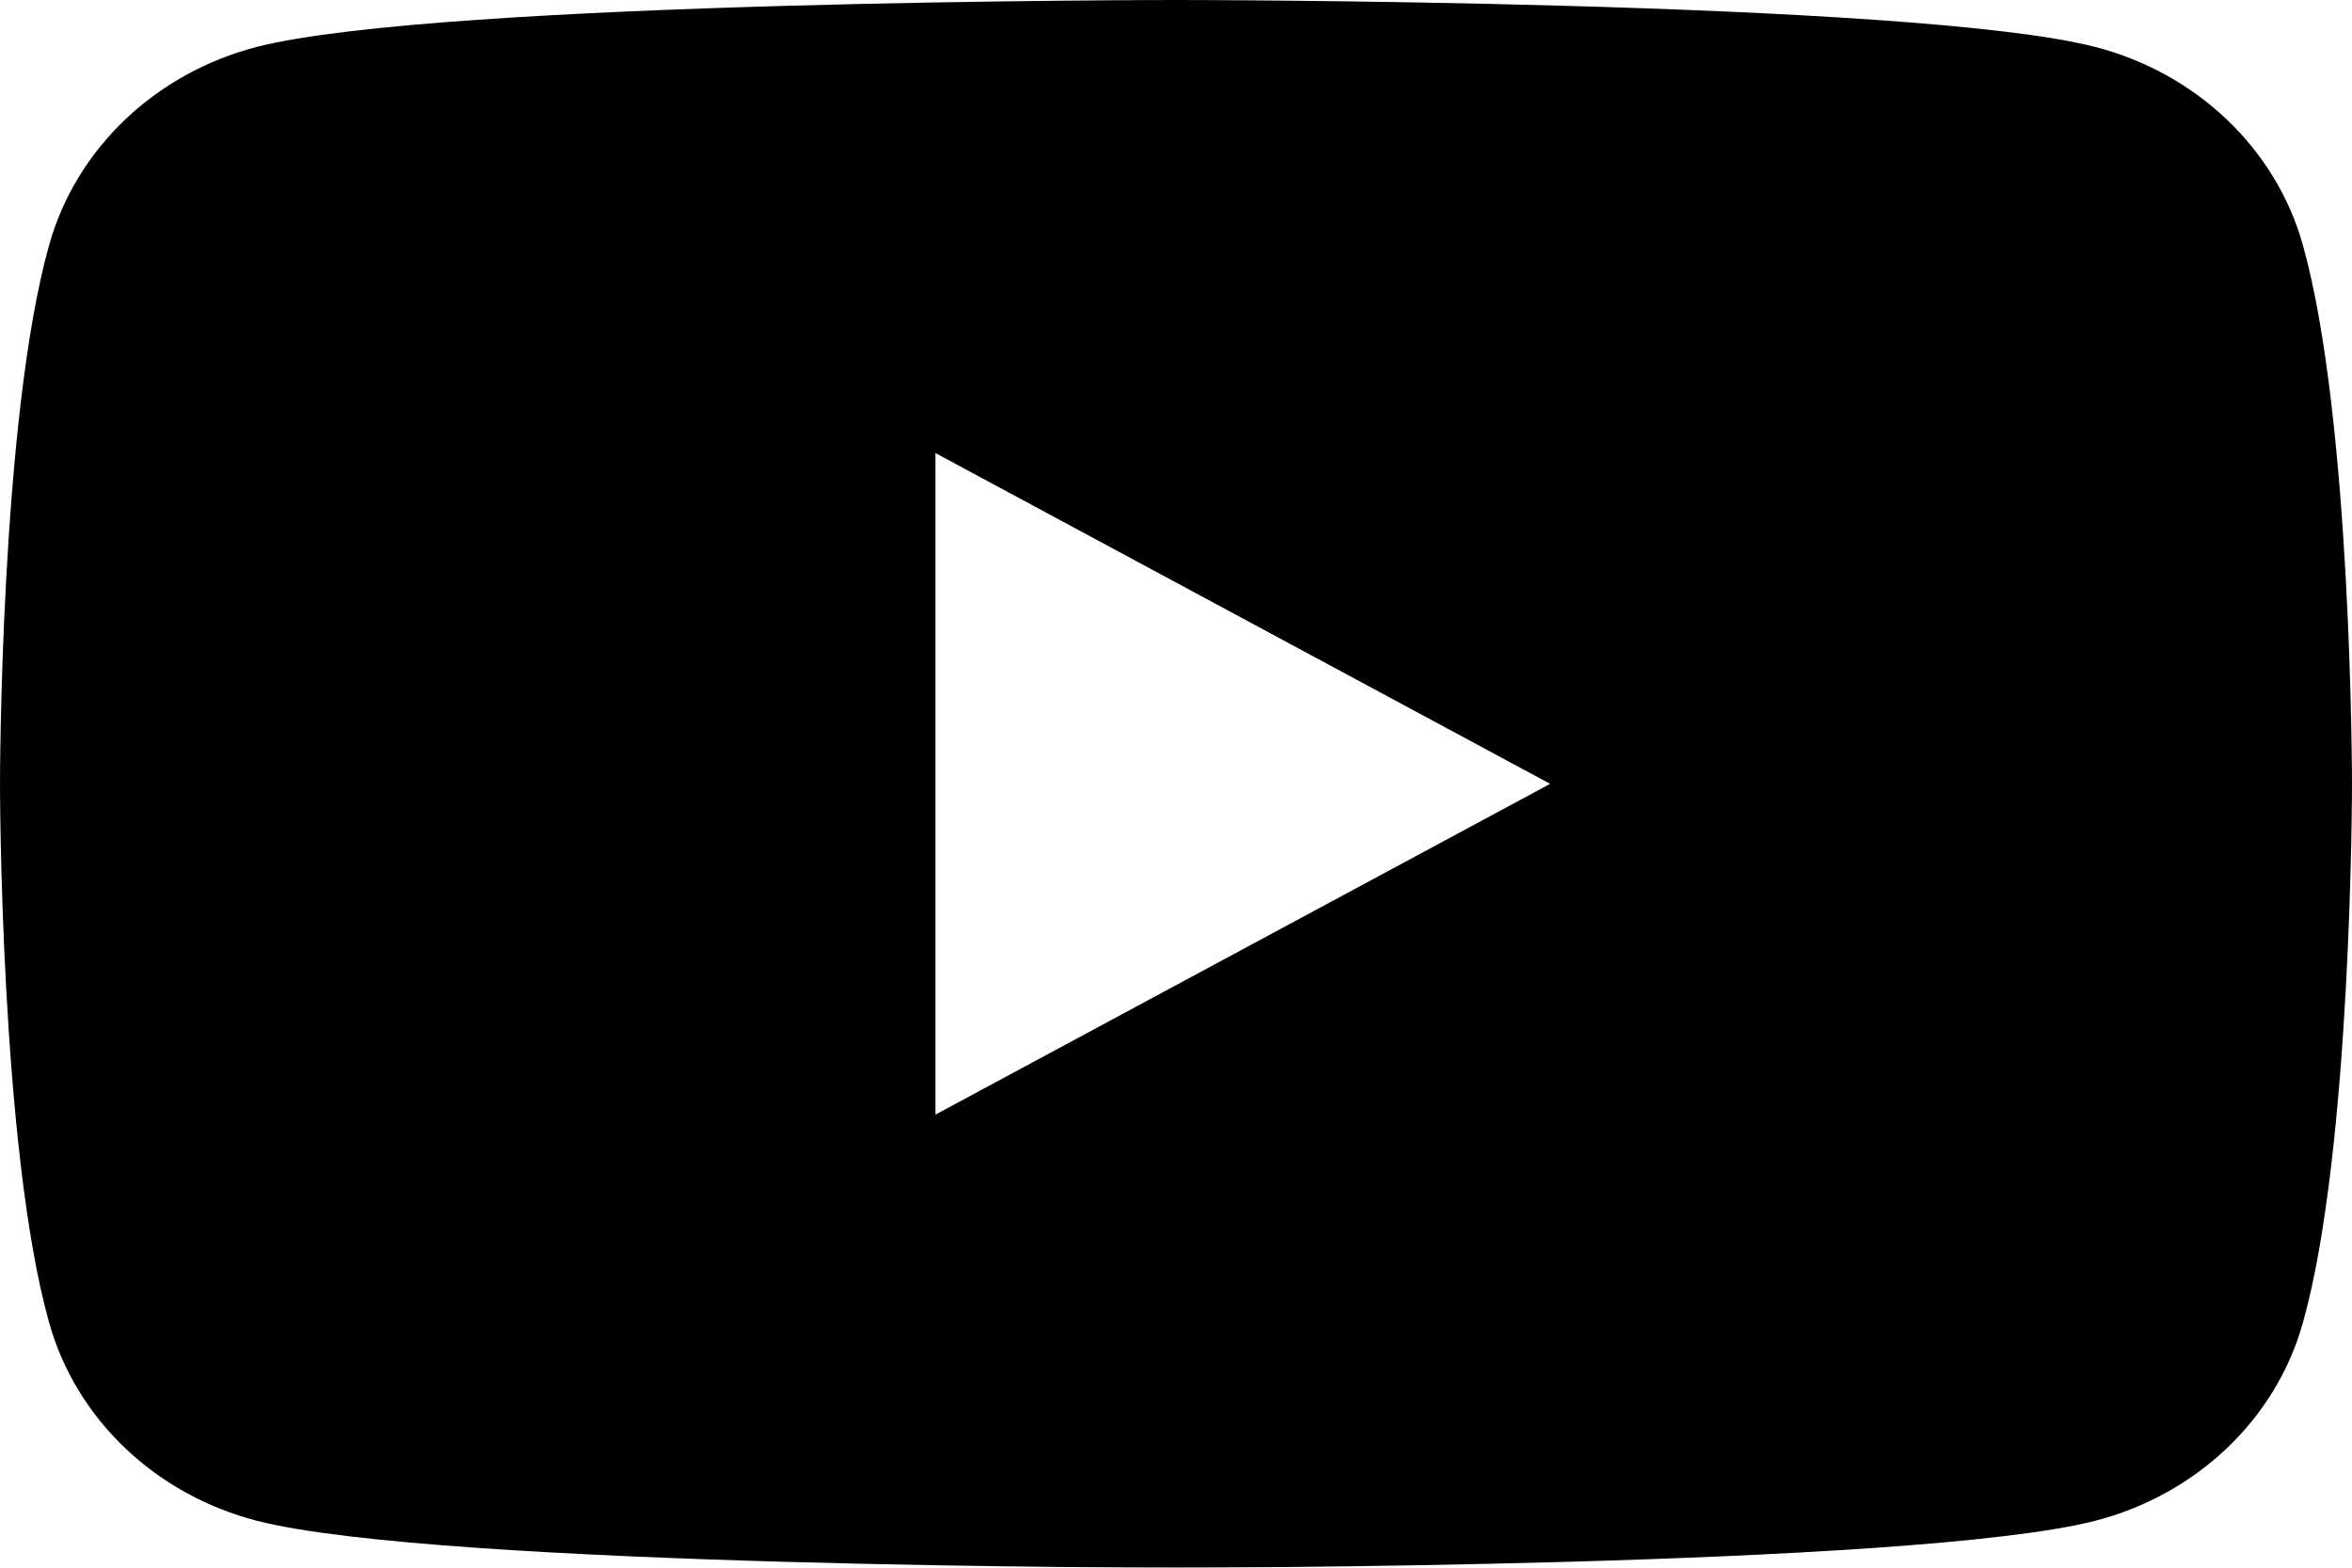 <?xml version="1.0" encoding="UTF-8"?>
<svg width="36px" height="24px" viewBox="0 0 36 24" version="1.1" xmlns="http://www.w3.org/2000/svg" xmlns:xlink="http://www.w3.org/1999/xlink">
    <title>icons/socialmedia-youtube</title>
    <defs>
        <filter id="filter-1">
            <feColorMatrix in="SourceGraphic" type="matrix" values="0 0 0 0 1 0 0 0 0 1 0 0 0 0 1 0 0 0 1 0"></feColorMatrix>
        </filter>
    </defs>
    <g id="Symbols" stroke="none" stroke-width="1" fill="none" fill-rule="evenodd">
        <g id="assets/footer" transform="translate(-1070, -819)">
            <g id="Socialmedia" transform="translate(912, 793)" filter="url(#filter-1)">
                <g transform="translate(0, 21)">
                    <g id="icons/socialmedia-youtube" transform="translate(158, 5)" fill="#000000" fill-rule="nonzero">
                        <path d="M35.247,3.748 C34.833,2.273 33.62,1.118 32.064,0.717 C29.258,0 18,0 18,0 C18,0 6.742,0 3.934,0.717 C2.379,1.119 1.167,2.274 0.753,3.748 C0,6.422 0,12 0,12 C0,12 0,17.578 0.753,20.252 C1.167,21.727 2.38,22.882 3.936,23.283 C6.742,24 18,24 18,24 C18,24 29.258,24 32.066,23.283 C33.622,22.882 34.835,21.727 35.248,20.252 C36,17.578 36,12 36,12 C36,12 36,6.422 35.247,3.748 Z M14.318,17.064 L14.318,6.936 L23.727,12 L14.318,17.064 Z" id="Shape"></path>
                    </g>
                </g>
            </g>
        </g>
    </g>
</svg>